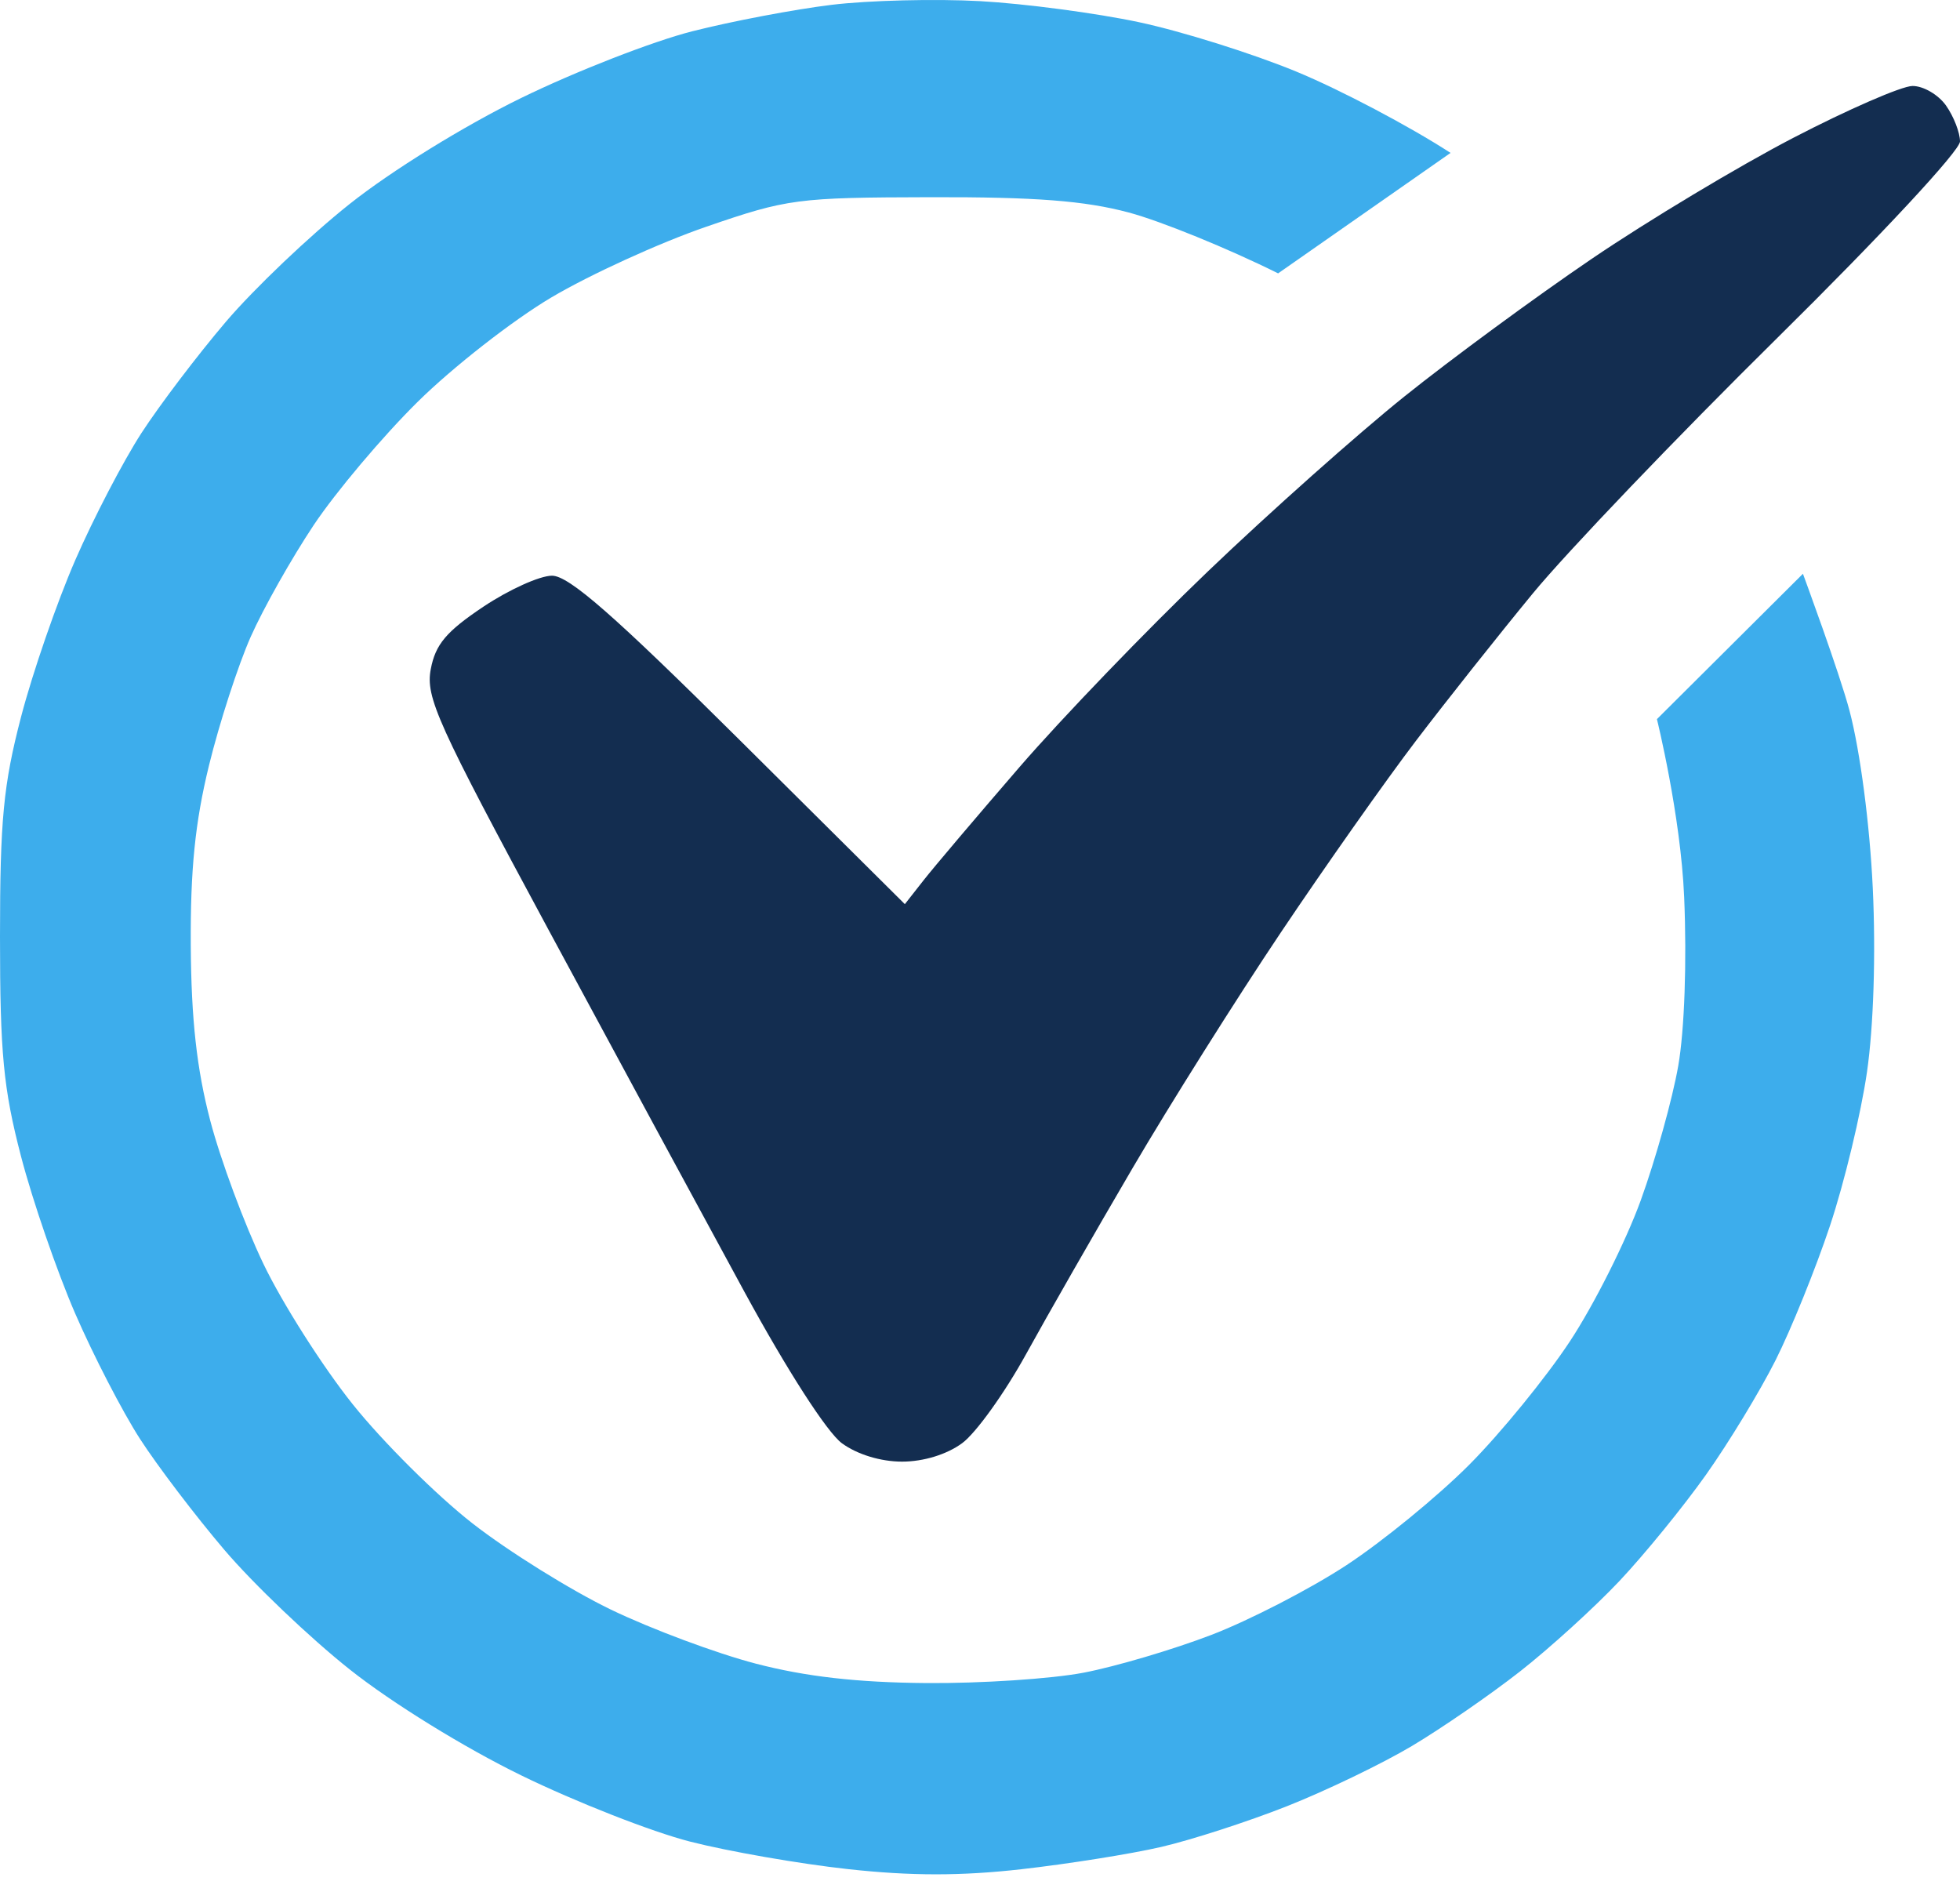 <?xml version="1.0" encoding="UTF-8"?> <svg xmlns="http://www.w3.org/2000/svg" width="148" height="142" viewBox="0 0 148 142" fill="none"> <path fill-rule="evenodd" clip-rule="evenodd" d="M62.801 0.364C59.999 0.703 55.26 1.603 52.27 2.363C49.28 3.124 43.471 5.388 39.36 7.395C35.047 9.501 29.569 12.885 26.407 15.397C23.392 17.79 19.182 21.798 17.049 24.303C14.916 26.808 12.051 30.584 10.682 32.694C9.313 34.804 7.064 39.12 5.685 42.285C4.305 45.451 2.462 50.783 1.588 54.134C0.255 59.25 0 61.912 0 70.722C0 79.533 0.255 82.195 1.588 87.311C2.462 90.662 4.299 95.994 5.671 99.159C7.043 102.325 9.247 106.59 10.57 108.639C11.892 110.687 14.764 114.463 16.95 117.029C19.137 119.596 23.392 123.655 26.407 126.048C29.575 128.564 35.04 131.939 39.36 134.047C43.471 136.053 49.201 138.301 52.095 139.043C54.989 139.785 60.361 140.722 64.031 141.124C68.786 141.645 72.551 141.648 77.114 141.133C80.638 140.736 85.387 139.98 87.666 139.453C89.946 138.927 94.226 137.541 97.178 136.374C100.13 135.207 104.379 133.159 106.622 131.823C108.864 130.486 112.532 127.957 114.774 126.201C117.016 124.445 120.392 121.375 122.277 119.378C124.161 117.382 127.106 113.767 128.821 111.347C130.536 108.926 132.901 105.033 134.076 102.696C135.252 100.358 137.101 95.788 138.185 92.54C139.268 89.291 140.525 84.071 140.977 80.939C141.476 77.484 141.648 72.025 141.414 67.059C141.188 62.254 140.464 56.727 139.662 53.677C138.91 50.819 136.14 43.321 136.14 43.321L125.115 54.297C125.115 54.297 126.909 61.545 127.172 67.742C127.378 72.612 127.197 77.774 126.725 80.474C126.289 82.972 125.012 87.548 123.889 90.643C122.764 93.739 120.361 98.521 118.547 101.27C116.734 104.02 113.308 108.217 110.936 110.599C108.563 112.98 104.392 116.39 101.668 118.177C98.943 119.964 94.357 122.331 91.477 123.437C88.596 124.543 84.252 125.828 81.823 126.293C79.394 126.758 74.044 127.11 69.933 127.076C64.718 127.033 60.829 126.589 57.061 125.607C54.092 124.832 49.177 122.999 46.138 121.534C43.1 120.068 38.393 117.138 35.681 115.023C32.968 112.907 28.892 108.853 26.624 106.014C24.356 103.175 21.329 98.415 19.896 95.436C18.465 92.457 16.654 87.582 15.874 84.603C14.857 80.718 14.441 76.983 14.405 71.4C14.37 65.661 14.731 62.082 15.781 57.792C16.564 54.591 17.982 50.219 18.932 48.078C19.883 45.936 22.023 42.142 23.688 39.646C25.353 37.15 28.879 32.968 31.524 30.354C34.169 27.739 38.714 24.187 41.625 22.462C44.536 20.736 49.803 18.332 53.33 17.119C59.474 15.004 60.183 14.912 70.273 14.889C78.192 14.87 81.899 15.156 85.22 16.041C87.649 16.689 92.73 18.758 96.511 20.64L109.531 11.545C106.432 9.532 101.19 6.769 97.883 5.405C94.575 4.04 89.227 2.361 85.997 1.674C82.767 0.987 77.373 0.273 74.01 0.086C70.647 -0.1 65.603 0.025 62.801 0.364Z" fill="#3DADEC"></path> <path fill-rule="evenodd" clip-rule="evenodd" d="M135.408 10.409C131.276 12.555 124.421 16.669 120.176 19.553C115.93 22.437 109.577 27.105 106.056 29.928C102.535 32.75 95.859 38.691 91.221 43.13C86.584 47.569 80.172 54.228 76.974 57.927C73.777 61.626 70.522 65.466 69.743 66.459L68.325 68.266L55.844 55.866C46.355 46.44 42.96 43.467 41.681 43.467C40.757 43.467 38.419 44.525 36.486 45.817C33.695 47.685 32.88 48.654 32.527 50.525C32.127 52.645 33.014 54.611 41.419 70.201C46.554 79.726 53.214 92.034 56.219 97.551C59.449 103.482 62.455 108.15 63.573 108.97C64.725 109.814 66.5 110.357 68.114 110.357C69.735 110.357 71.497 109.816 72.654 108.963C73.694 108.196 75.862 105.176 77.472 102.253C79.082 99.328 82.704 93.001 85.522 88.193C88.341 83.384 93.379 75.377 96.719 70.4C100.059 65.422 104.646 58.915 106.913 55.94C109.179 52.963 113.151 47.956 115.738 44.812C118.326 41.668 126.643 32.976 134.222 25.497C142.021 17.799 148 11.37 148 10.682C148 10.012 147.525 8.792 146.946 7.971C146.366 7.148 145.224 6.483 144.407 6.492C143.591 6.5 139.541 8.263 135.408 10.409Z" fill="#132D50"></path> </svg> 